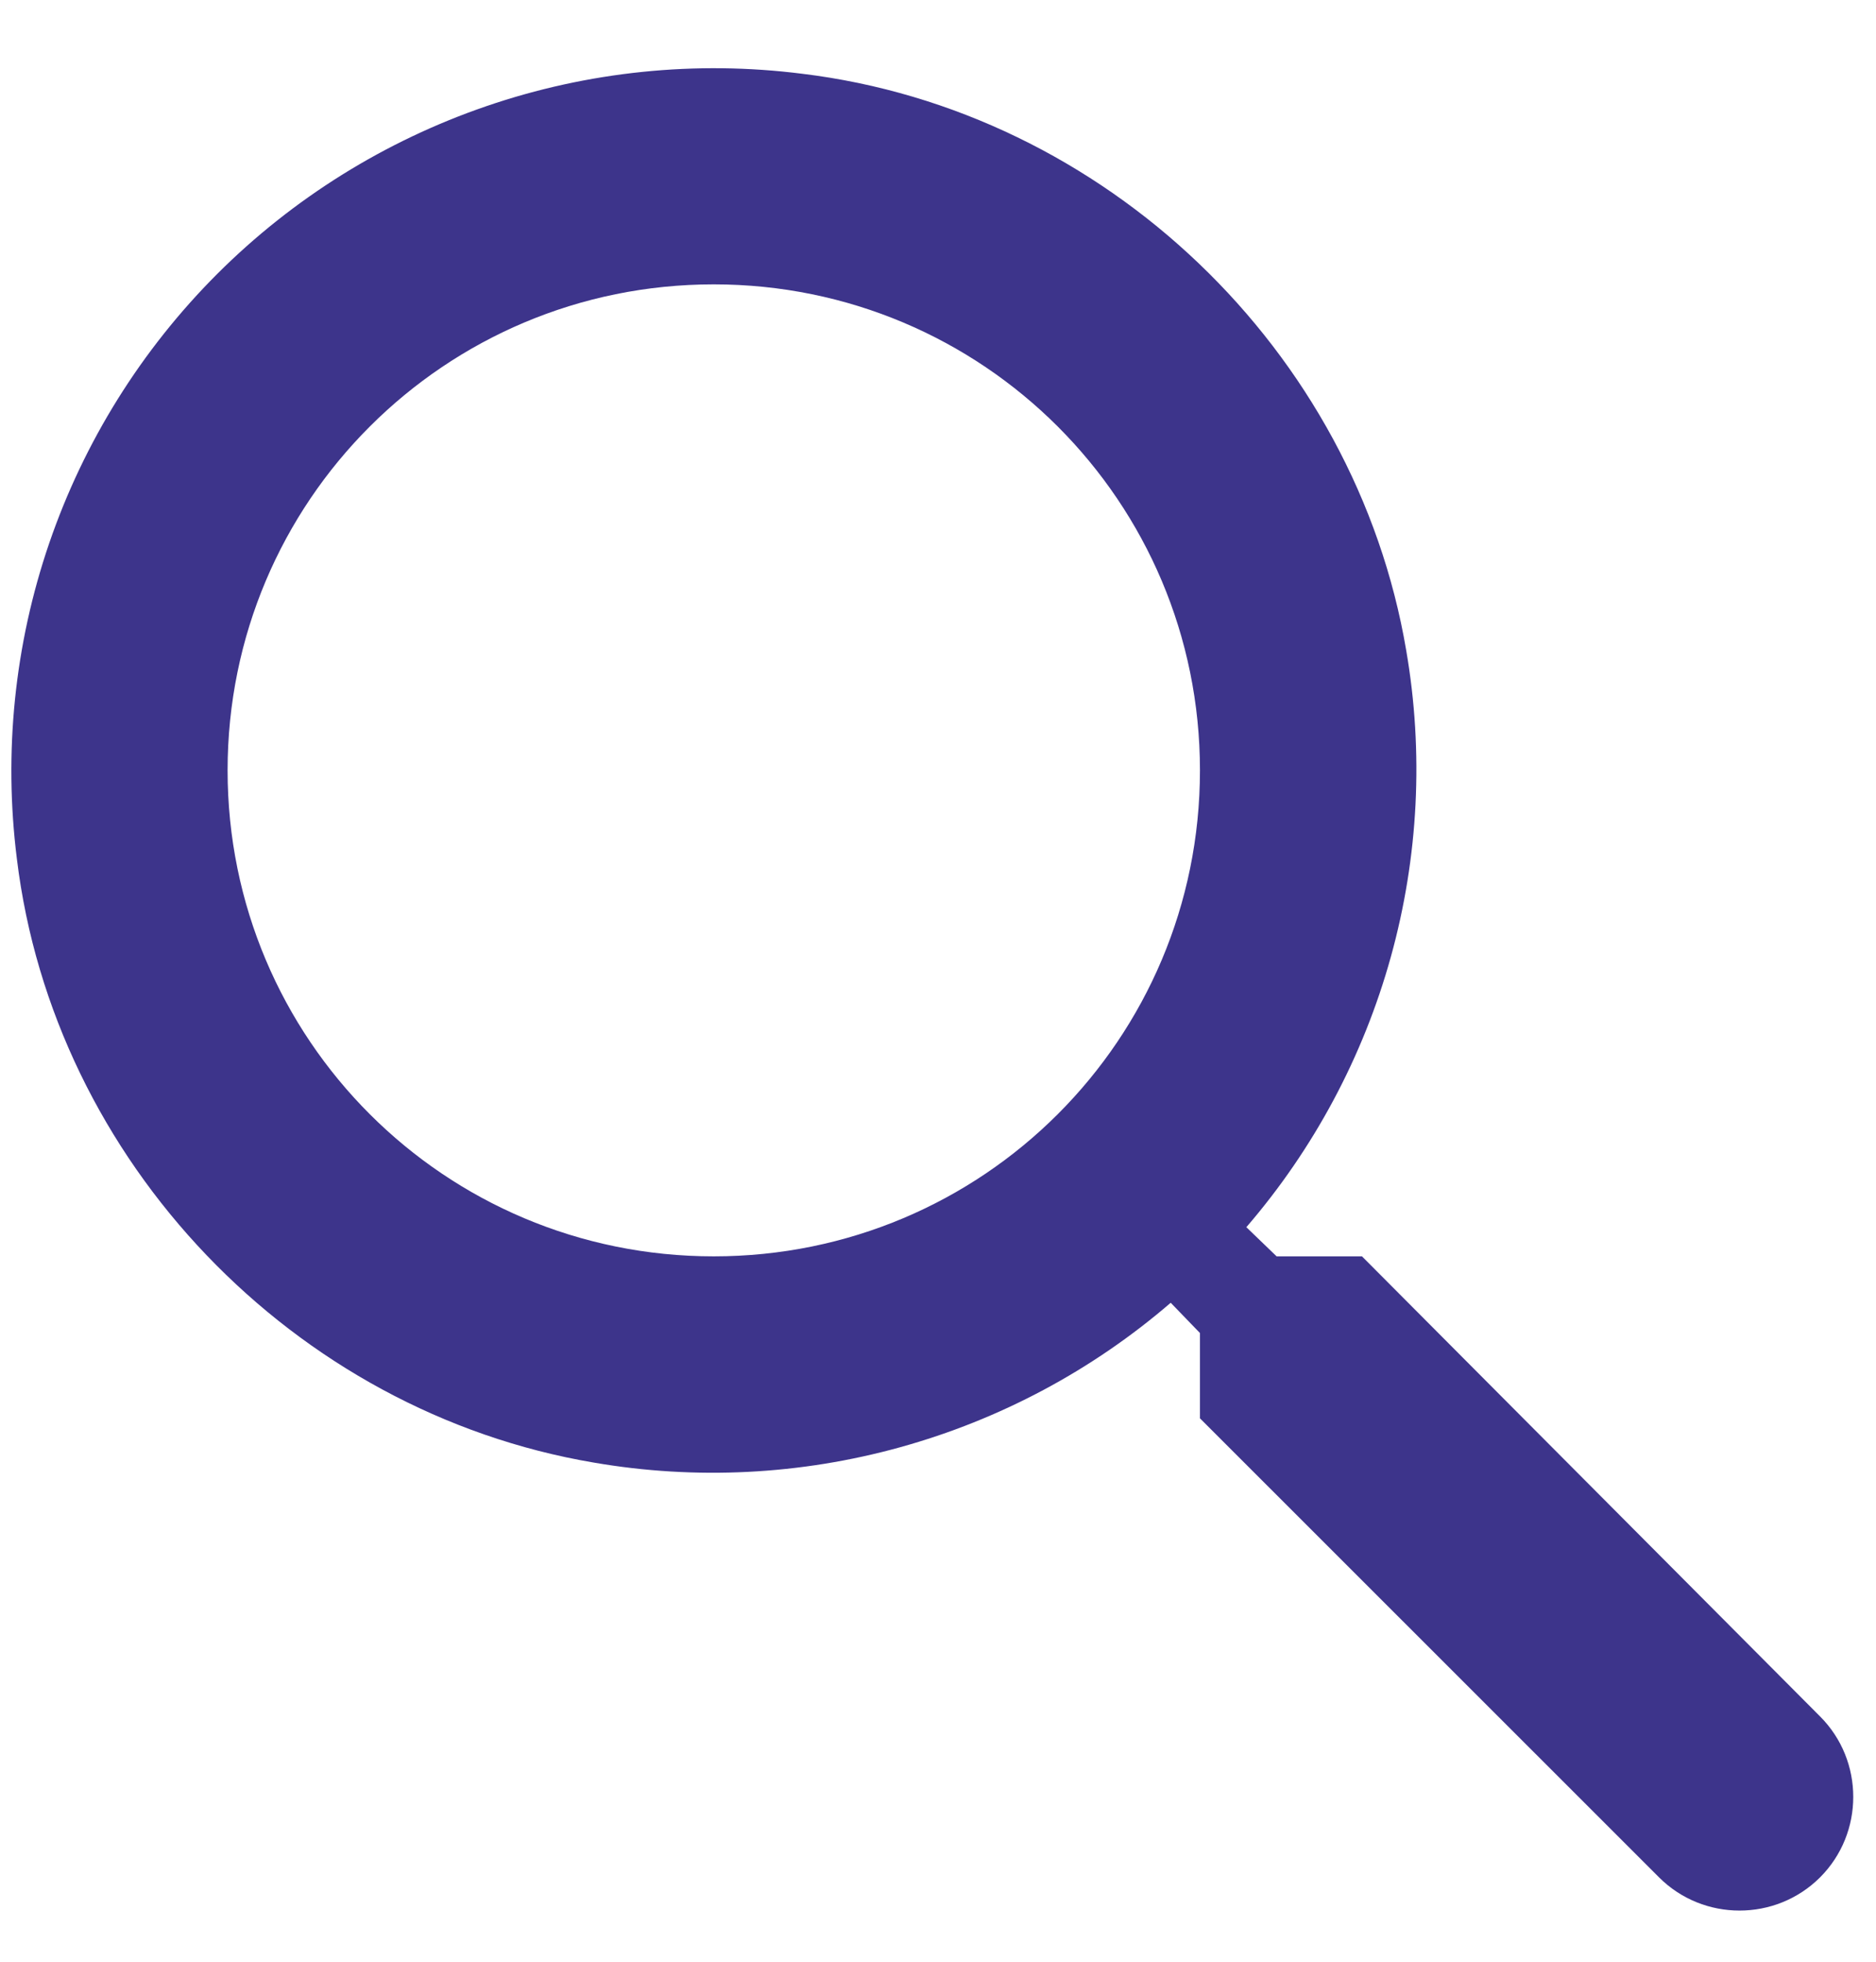 <svg width="22" height="23" viewBox="0 0 22 23" fill="none" xmlns="http://www.w3.org/2000/svg">
<path d="M15.972 14.73H14.971L14.616 14.388C15.408 13.469 15.987 12.386 16.311 11.217C16.635 10.048 16.697 8.822 16.491 7.627C15.896 4.107 12.957 1.296 9.409 0.865C8.162 0.707 6.895 0.837 5.706 1.244C4.517 1.651 3.436 2.324 2.547 3.212C1.658 4.101 0.984 5.181 0.577 6.369C0.17 7.558 0.041 8.824 0.198 10.07C0.629 13.616 3.442 16.553 6.964 17.148C8.16 17.354 9.387 17.292 10.556 16.968C11.726 16.644 12.81 16.066 13.729 15.274L14.072 15.629V16.629L19.456 22.011C19.975 22.53 20.824 22.53 21.344 22.011C21.863 21.492 21.863 20.643 21.344 20.124L15.972 14.73ZM8.37 14.73C5.216 14.73 2.669 12.185 2.669 9.032C2.669 5.879 5.216 3.334 8.37 3.334C11.525 3.334 14.072 5.879 14.072 9.032C14.072 12.185 11.525 14.73 8.37 14.73Z" fill="#3D348B"/>
</svg>
